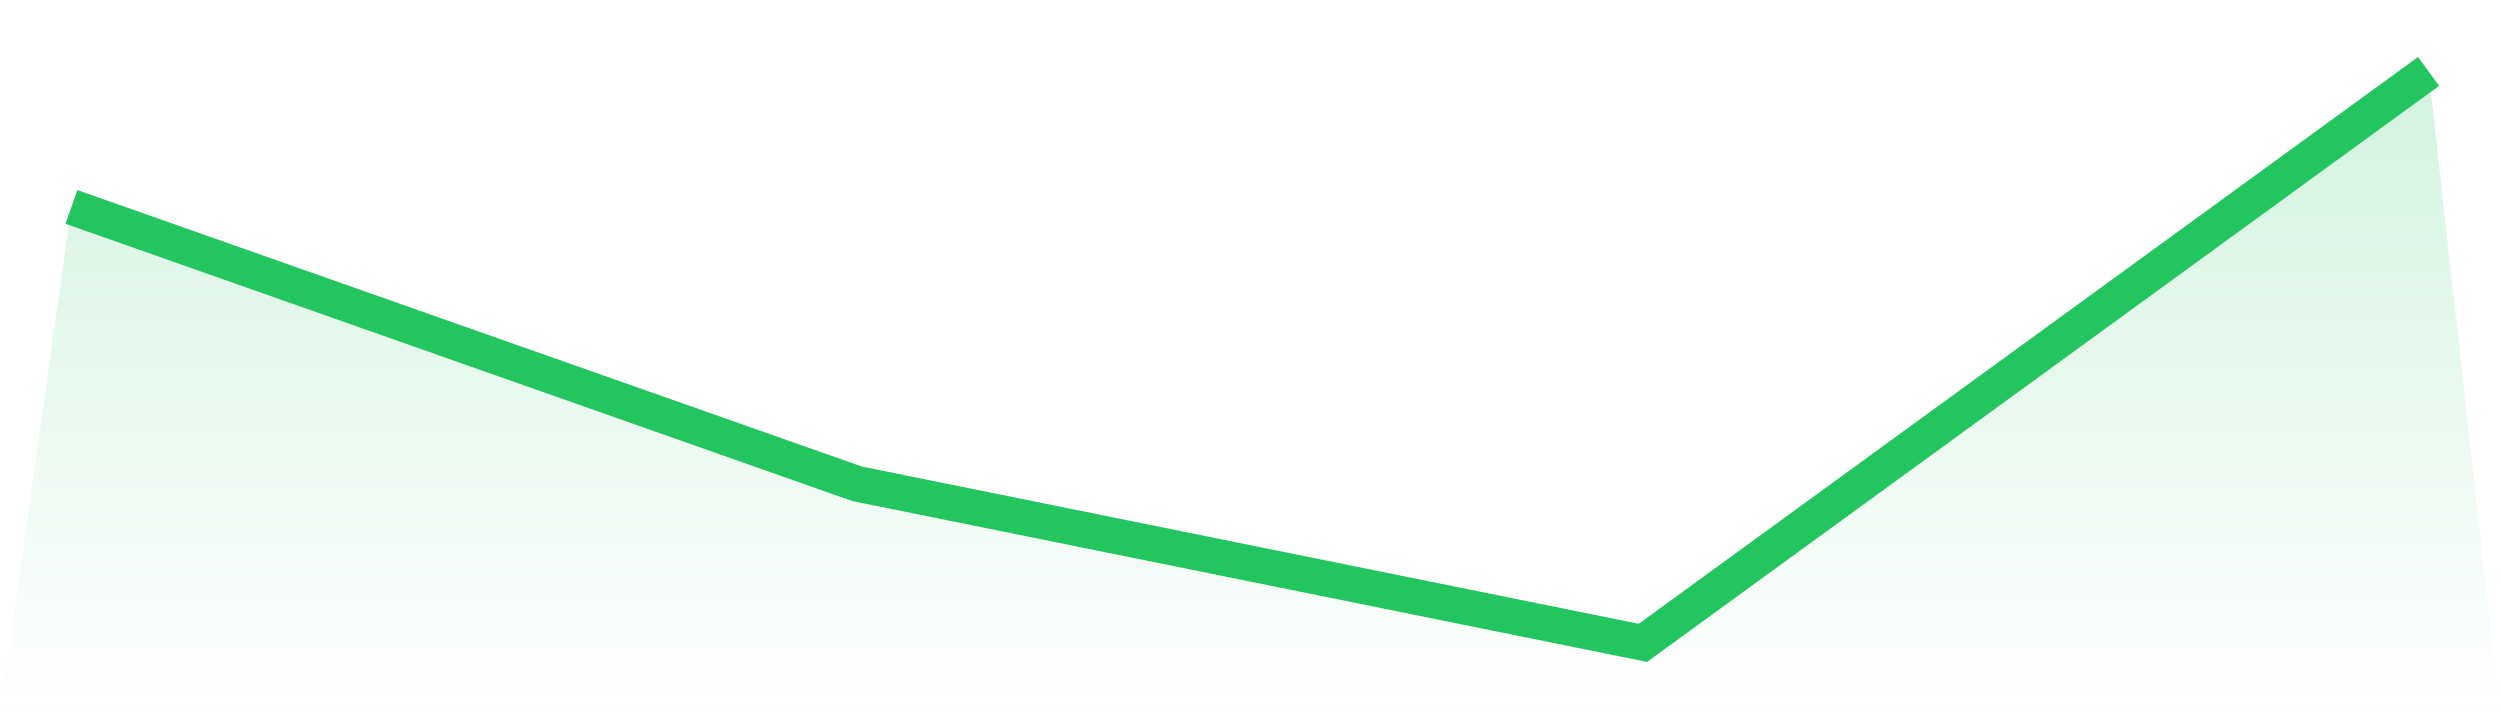 <svg viewBox="0 0 140 40" xmlns="http://www.w3.org/2000/svg">
<defs>
<linearGradient id="gradient" x1="0" x2="0" y1="0" y2="1">
<stop offset="0%" stop-color="#22c55e" stop-opacity="0.2"/>
<stop offset="100%" stop-color="#22c55e" stop-opacity="0"/>
</linearGradient>
</defs>
<path d="M4,11.588 L4,11.588 L48,27.093 L92,36 L136,4 L140,40 L0,40 z" fill="url(#gradient)"/>
<path d="M4,11.588 L4,11.588 L48,27.093 L92,36 L136,4" fill="none" stroke="#22c55e" stroke-width="2"/>
</svg>